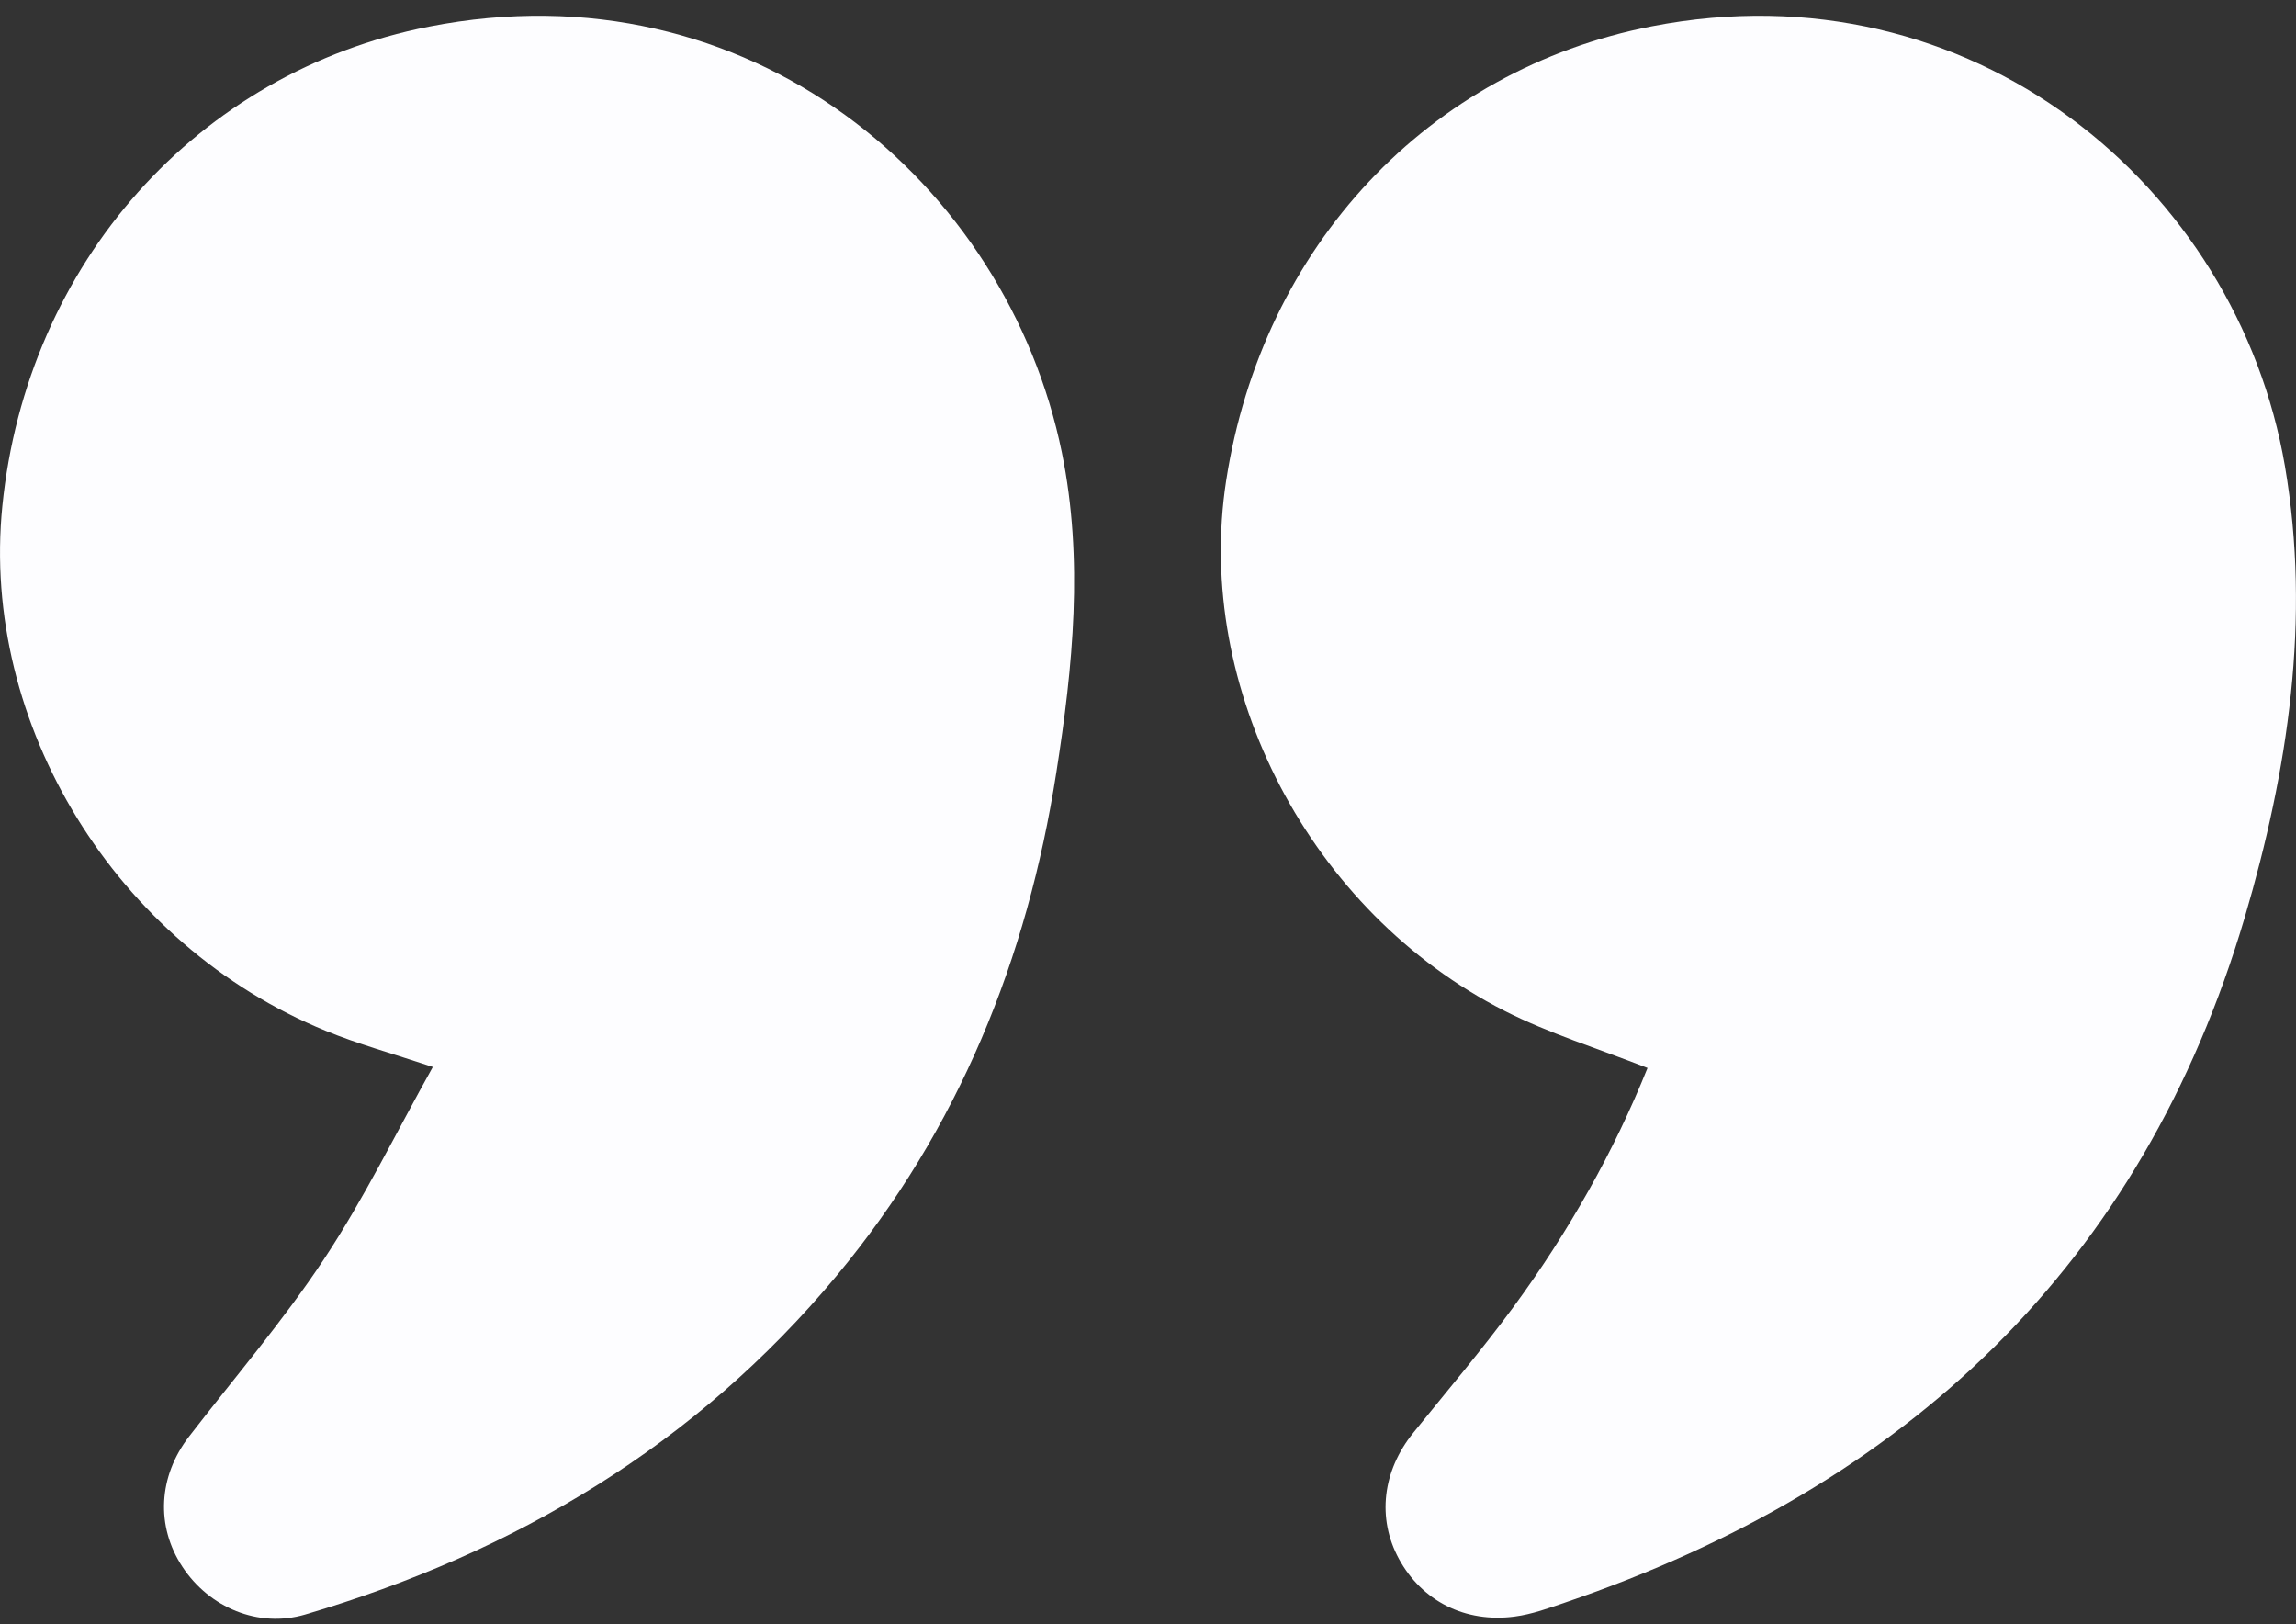 <svg width="41" height="29" viewBox="0 0 41 29" fill="none" xmlns="http://www.w3.org/2000/svg">
<rect x="0" y="0" width="41" height="29" fill="#333333" stroke="none"/>
<path d="M29.42 19.068C28.536 18.72 27.663 18.453 26.863 18.046C23.393 16.28 21.322 12.29 21.896 8.581C22.545 4.387 25.512 1.245 29.494 0.47C35.206 -0.642 39.949 3.323 40.803 8.326C41.268 11.057 40.858 13.751 40.086 16.374C38.253 22.585 34.05 26.533 27.949 28.612C27.654 28.713 27.356 28.822 27.05 28.862C26.16 28.981 25.387 28.581 24.98 27.831C24.587 27.107 24.687 26.261 25.237 25.582C25.84 24.835 26.462 24.101 27.031 23.328C28.01 21.994 28.82 20.561 29.42 19.068Z" fill="#FDFDFF"/>
<path d="M7.729 19.05C6.989 18.804 6.387 18.639 5.815 18.404C2.071 16.875 -0.351 12.931 0.042 9.032C0.479 4.693 3.531 1.285 7.657 0.476C13.389 -0.649 17.981 3.271 18.962 8.081C19.351 9.99 19.16 11.897 18.863 13.791C18.344 17.119 17.119 20.158 14.94 22.777C12.429 25.795 9.2 27.72 5.446 28.827C4.615 29.071 3.737 28.704 3.257 27.973C2.779 27.247 2.827 26.36 3.376 25.648C4.186 24.598 5.055 23.585 5.785 22.482C6.504 21.395 7.077 20.215 7.729 19.05Z" fill="#FDFDFF"/>
</svg>

